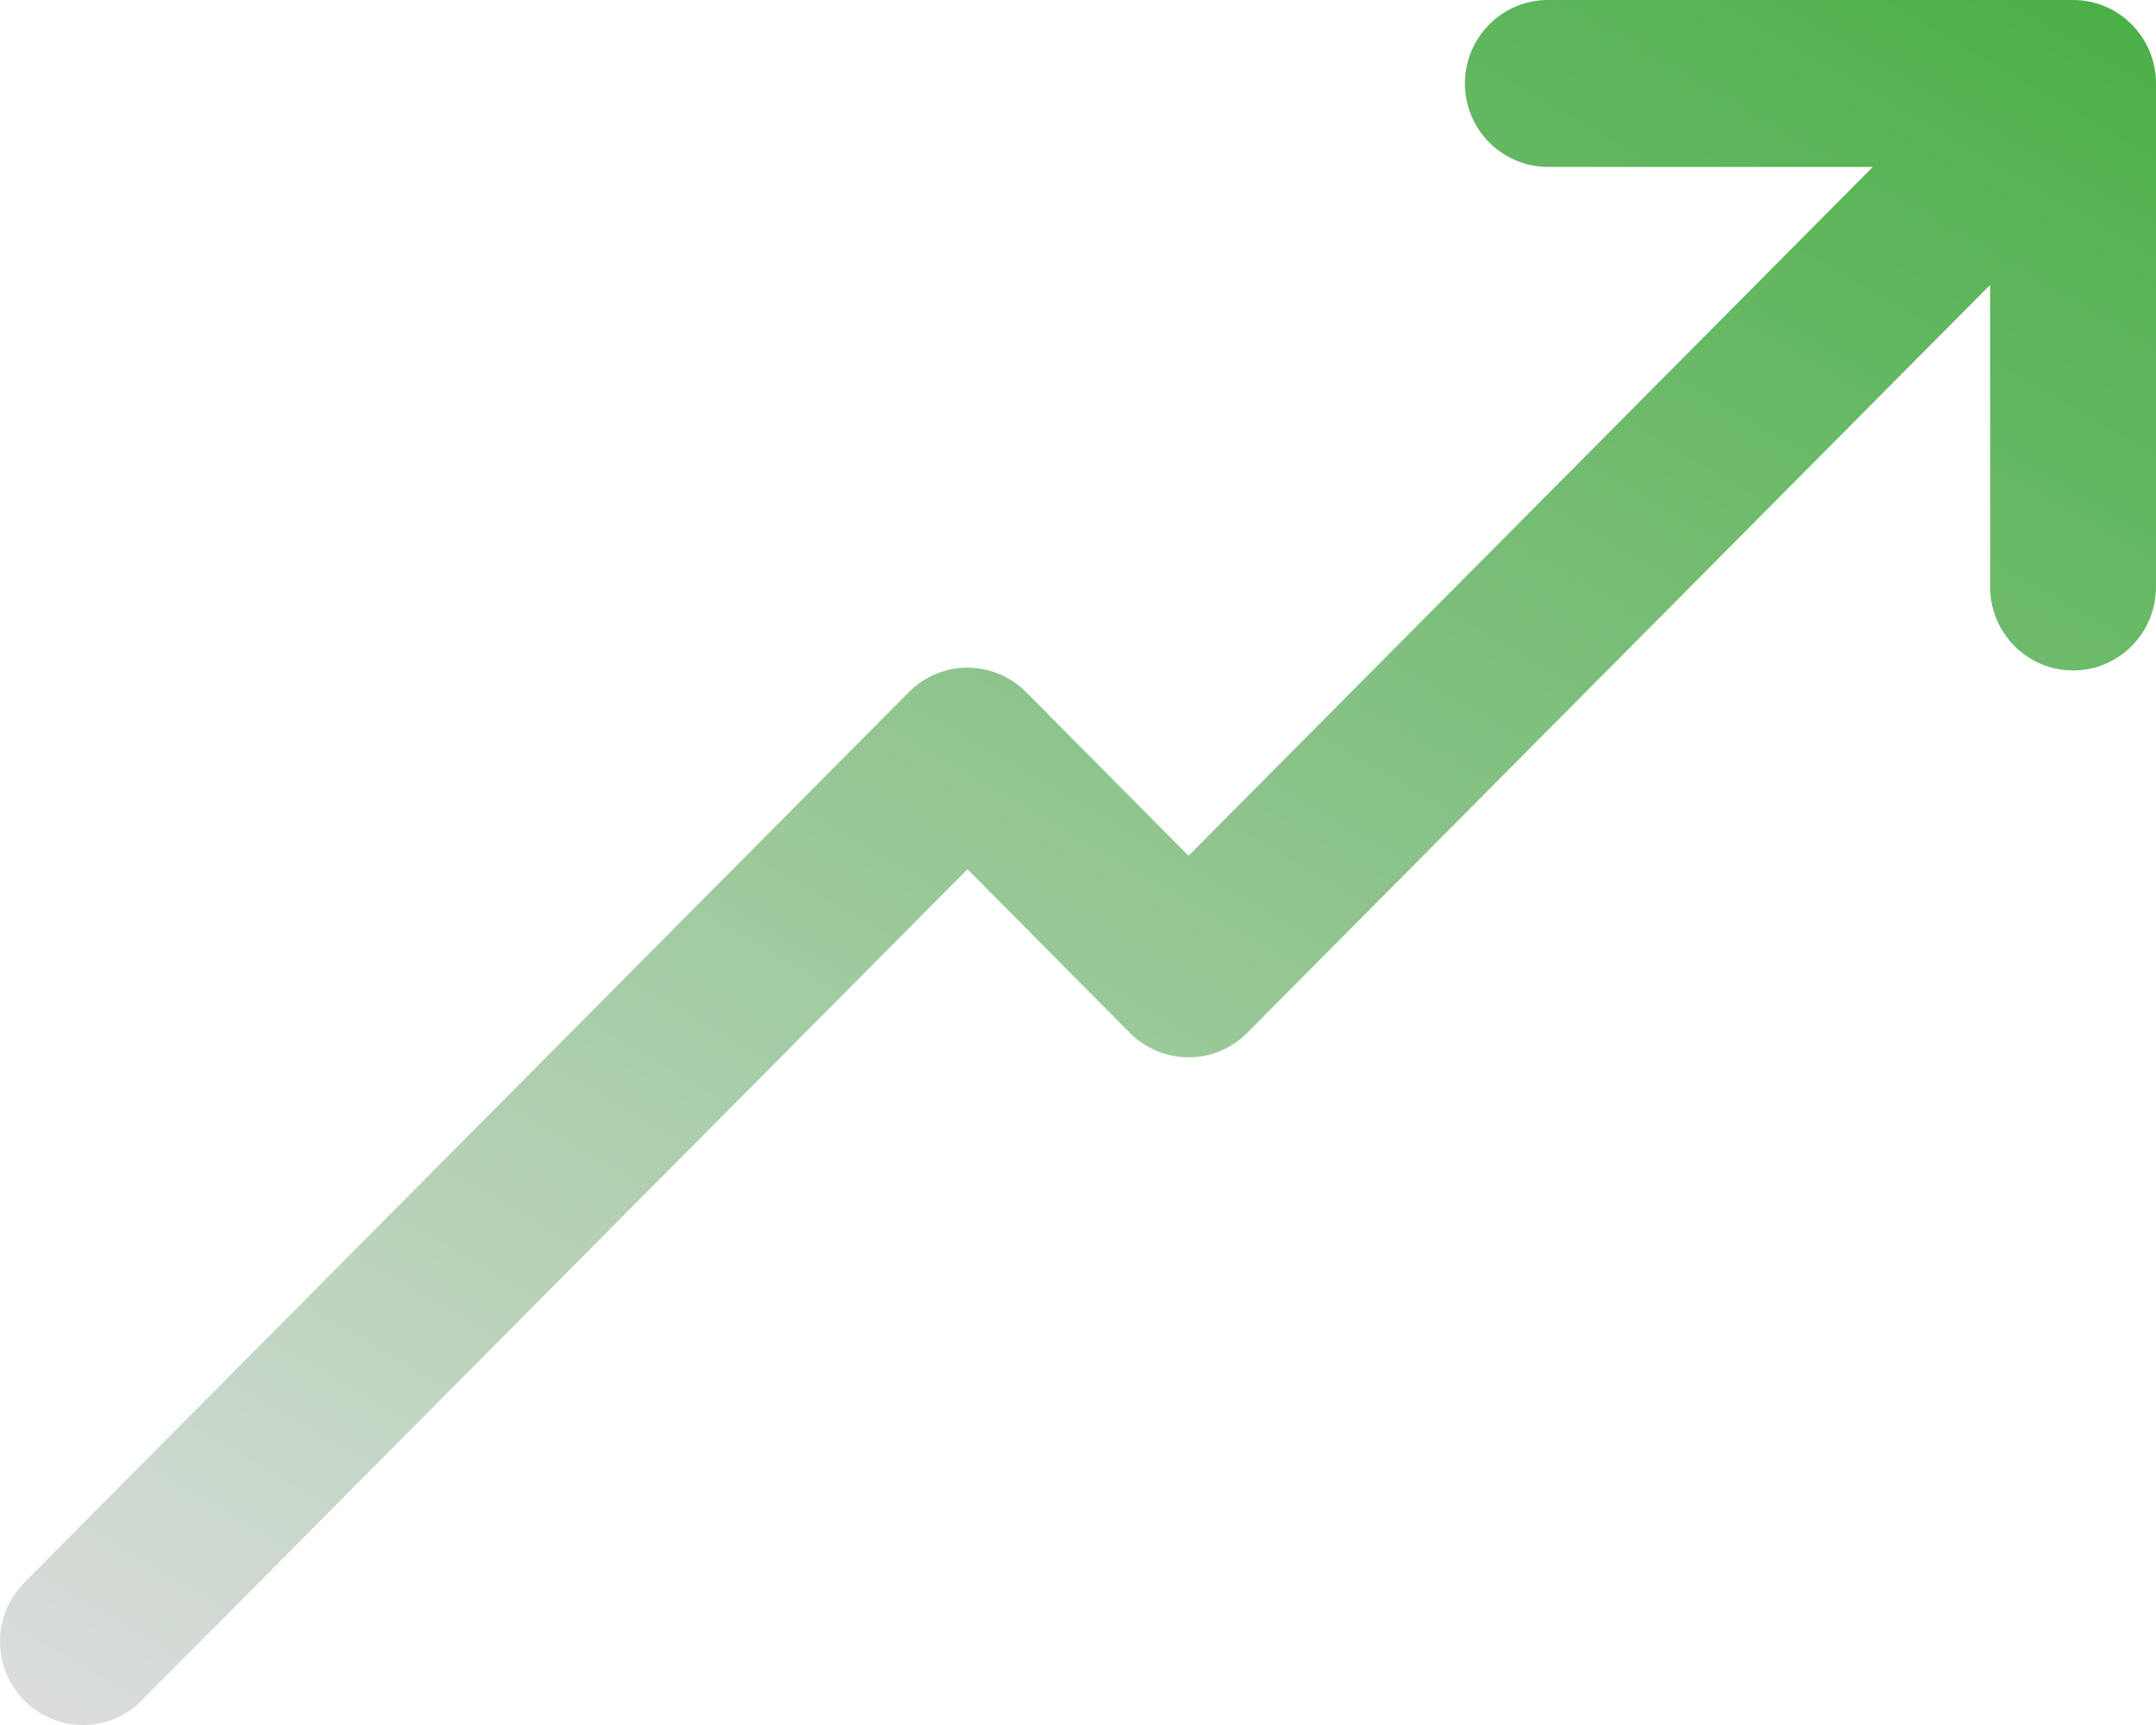 <?xml version="1.0" encoding="utf-8"?>
<svg xmlns="http://www.w3.org/2000/svg" fill="none" height="12" viewBox="0 0 15 12" width="15">
<path clip-rule="evenodd" d="M10.192 0.581C10.192 0.26 10.451 0 10.769 0H14.423C14.742 0 15 0.26 15 0.581V4.083C15 4.404 14.742 4.664 14.423 4.664C14.104 4.664 13.846 4.404 13.846 4.083V1.982L8.677 7.185C8.452 7.412 8.087 7.412 7.861 7.185L6.731 6.047L0.985 11.83C0.76 12.057 0.394 12.057 0.169 11.83C-0.056 11.603 -0.056 11.236 0.169 11.009L6.323 4.815C6.548 4.588 6.913 4.588 7.139 4.815L8.269 5.953L13.03 1.161H10.769C10.451 1.161 10.192 0.901 10.192 0.581Z" fill="url(#paint0_linear_7291_4549)" fill-rule="evenodd"/>
<defs>
<linearGradient gradientUnits="userSpaceOnUse" id="paint0_linear_7291_4549" x1="15.029" x2="6.04" y1="0.023" y2="15.507">
<stop stop-color="#4AAF47"/>
<stop offset="1" stop-color="#DDDEDF"/>
</linearGradient>
</defs>
</svg>